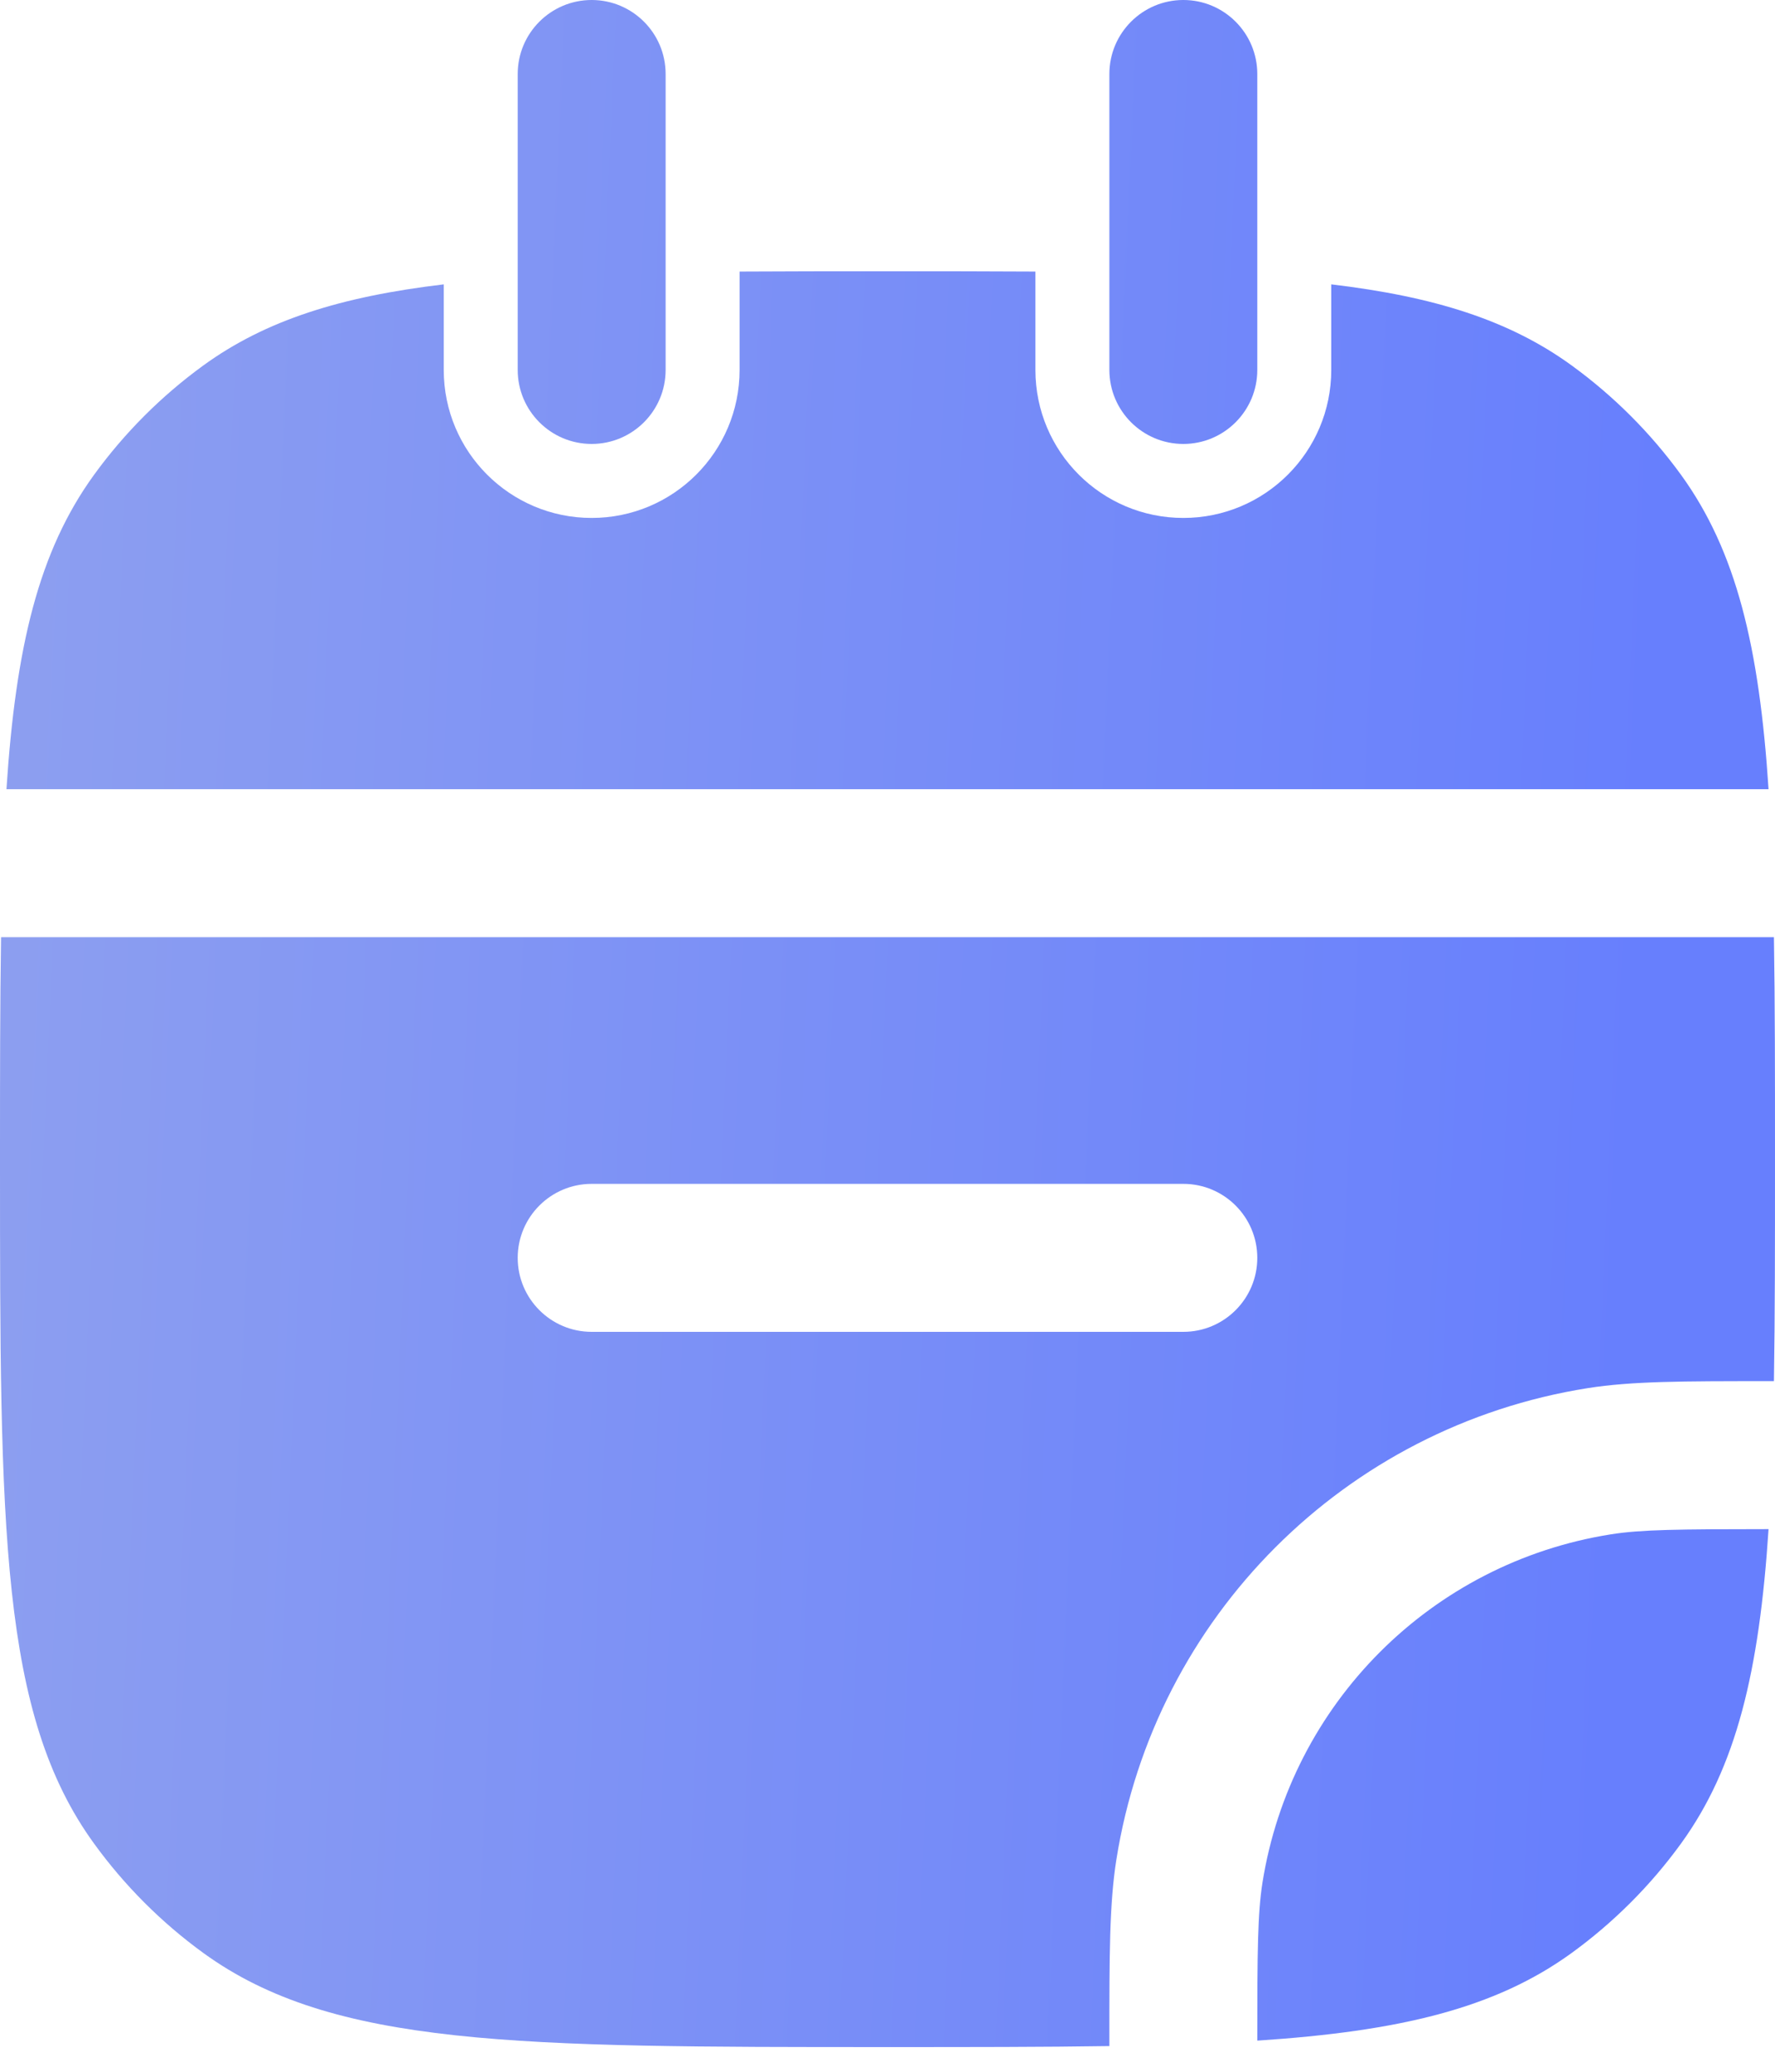<svg viewBox="0 0 30 35" fill="none" xmlns="http://www.w3.org/2000/svg">
<g id="Calender 1">
<g id="Vector">
<path d="M3.435 6.175C4.491 5.408 5.764 5.01 7.5 4.804V6.25C7.5 7.631 8.619 8.75 10 8.75C11.381 8.75 12.5 7.631 12.5 6.25V4.588C13.274 4.583 14.105 4.583 15 4.583C15.895 4.583 16.727 4.583 17.5 4.588V6.25C17.5 7.631 18.619 8.75 20 8.75C21.381 8.75 22.5 7.631 22.5 6.25V4.804C24.236 5.01 25.509 5.408 26.565 6.175C27.272 6.689 27.895 7.311 28.409 8.018C29.349 9.313 29.734 10.934 29.891 13.333H0.109C0.266 10.934 0.651 9.313 1.592 8.018C2.106 7.311 2.728 6.689 3.435 6.175Z" fill="url(#paint0_linear_0_32)"/>
<path fill-rule="evenodd" clip-rule="evenodd" d="M0.018 15.833C0 16.943 0 18.185 0 19.583C0 25.833 0 28.958 1.592 31.148C2.106 31.856 2.728 32.478 3.435 32.992C5.626 34.583 8.75 34.583 15 34.583C16.398 34.583 17.64 34.583 18.75 34.566L18.75 34.449C18.75 33.029 18.75 32.164 18.868 31.418C19.517 27.317 22.733 24.101 26.834 23.451C27.58 23.333 28.445 23.333 29.865 23.333L29.982 23.333C30 22.223 30 20.982 30 19.583C30 18.185 30 16.943 29.982 15.833L29.952 15.833H0.048L0.018 15.833ZM10 20C9.31 20 8.75 20.56 8.75 21.25C8.75 21.94 9.31 22.5 10 22.5H20C20.69 22.5 21.25 21.94 21.25 21.25C21.25 20.56 20.69 20 20 20H10Z" fill="url(#paint1_linear_0_32)"/>
<path d="M26.565 32.992C25.27 33.932 23.649 34.317 21.25 34.474C21.25 32.957 21.256 32.322 21.337 31.808C21.817 28.778 24.194 26.401 27.225 25.921C27.739 25.839 28.374 25.834 29.891 25.833C29.734 28.233 29.349 29.854 28.409 31.148C27.895 31.856 27.272 32.478 26.565 32.992Z" fill="url(#paint2_linear_0_32)"/>
<path d="M11.25 1.25C11.25 0.56 10.69 -4.07696e-05 10 -4.07696e-05C9.31 -4.07696e-05 8.75 0.56 8.75 1.25V6.25C8.75 6.94 9.31 7.5 10 7.5C10.69 7.5 11.25 6.94 11.25 6.25V1.25Z" fill="url(#paint3_linear_0_32)"/>
<path d="M21.25 1.25C21.25 0.56 20.69 -4.07696e-05 20 -4.07696e-05C19.31 -4.07696e-05 18.75 0.56 18.75 1.25V6.25C18.75 6.94 19.31 7.5 20 7.5C20.69 7.5 21.25 6.94 21.25 6.25V1.25Z" fill="url(#paint4_linear_0_32)"/>
</g>
</g>
<defs>
<linearGradient id="paint0_linear_0_32" x1="4.9856e-07" y1="6.39" x2="28.152" y2="7.636" gradientUnits="userSpaceOnUse">
<stop stop-color="#8D9FF0"/>
<stop offset="1" stop-color="#677FFD"/>
</linearGradient>
<linearGradient id="paint1_linear_0_32" x1="4.9856e-07" y1="6.39" x2="28.152" y2="7.636" gradientUnits="userSpaceOnUse">
<stop stop-color="#8D9FF0"/>
<stop offset="1" stop-color="#677FFD"/>
</linearGradient>
<linearGradient id="paint2_linear_0_32" x1="4.9856e-07" y1="6.39" x2="28.152" y2="7.636" gradientUnits="userSpaceOnUse">
<stop stop-color="#8D9FF0"/>
<stop offset="1" stop-color="#677FFD"/>
</linearGradient>
<linearGradient id="paint3_linear_0_32" x1="4.9856e-07" y1="6.39" x2="28.152" y2="7.636" gradientUnits="userSpaceOnUse">
<stop stop-color="#8D9FF0"/>
<stop offset="1" stop-color="#677FFD"/>
</linearGradient>
<linearGradient id="paint4_linear_0_32" x1="4.9856e-07" y1="6.39" x2="28.152" y2="7.636" gradientUnits="userSpaceOnUse">
<stop stop-color="#8D9FF0"/>
<stop offset="1" stop-color="#677FFD"/>
</linearGradient>
</defs>
</svg>
